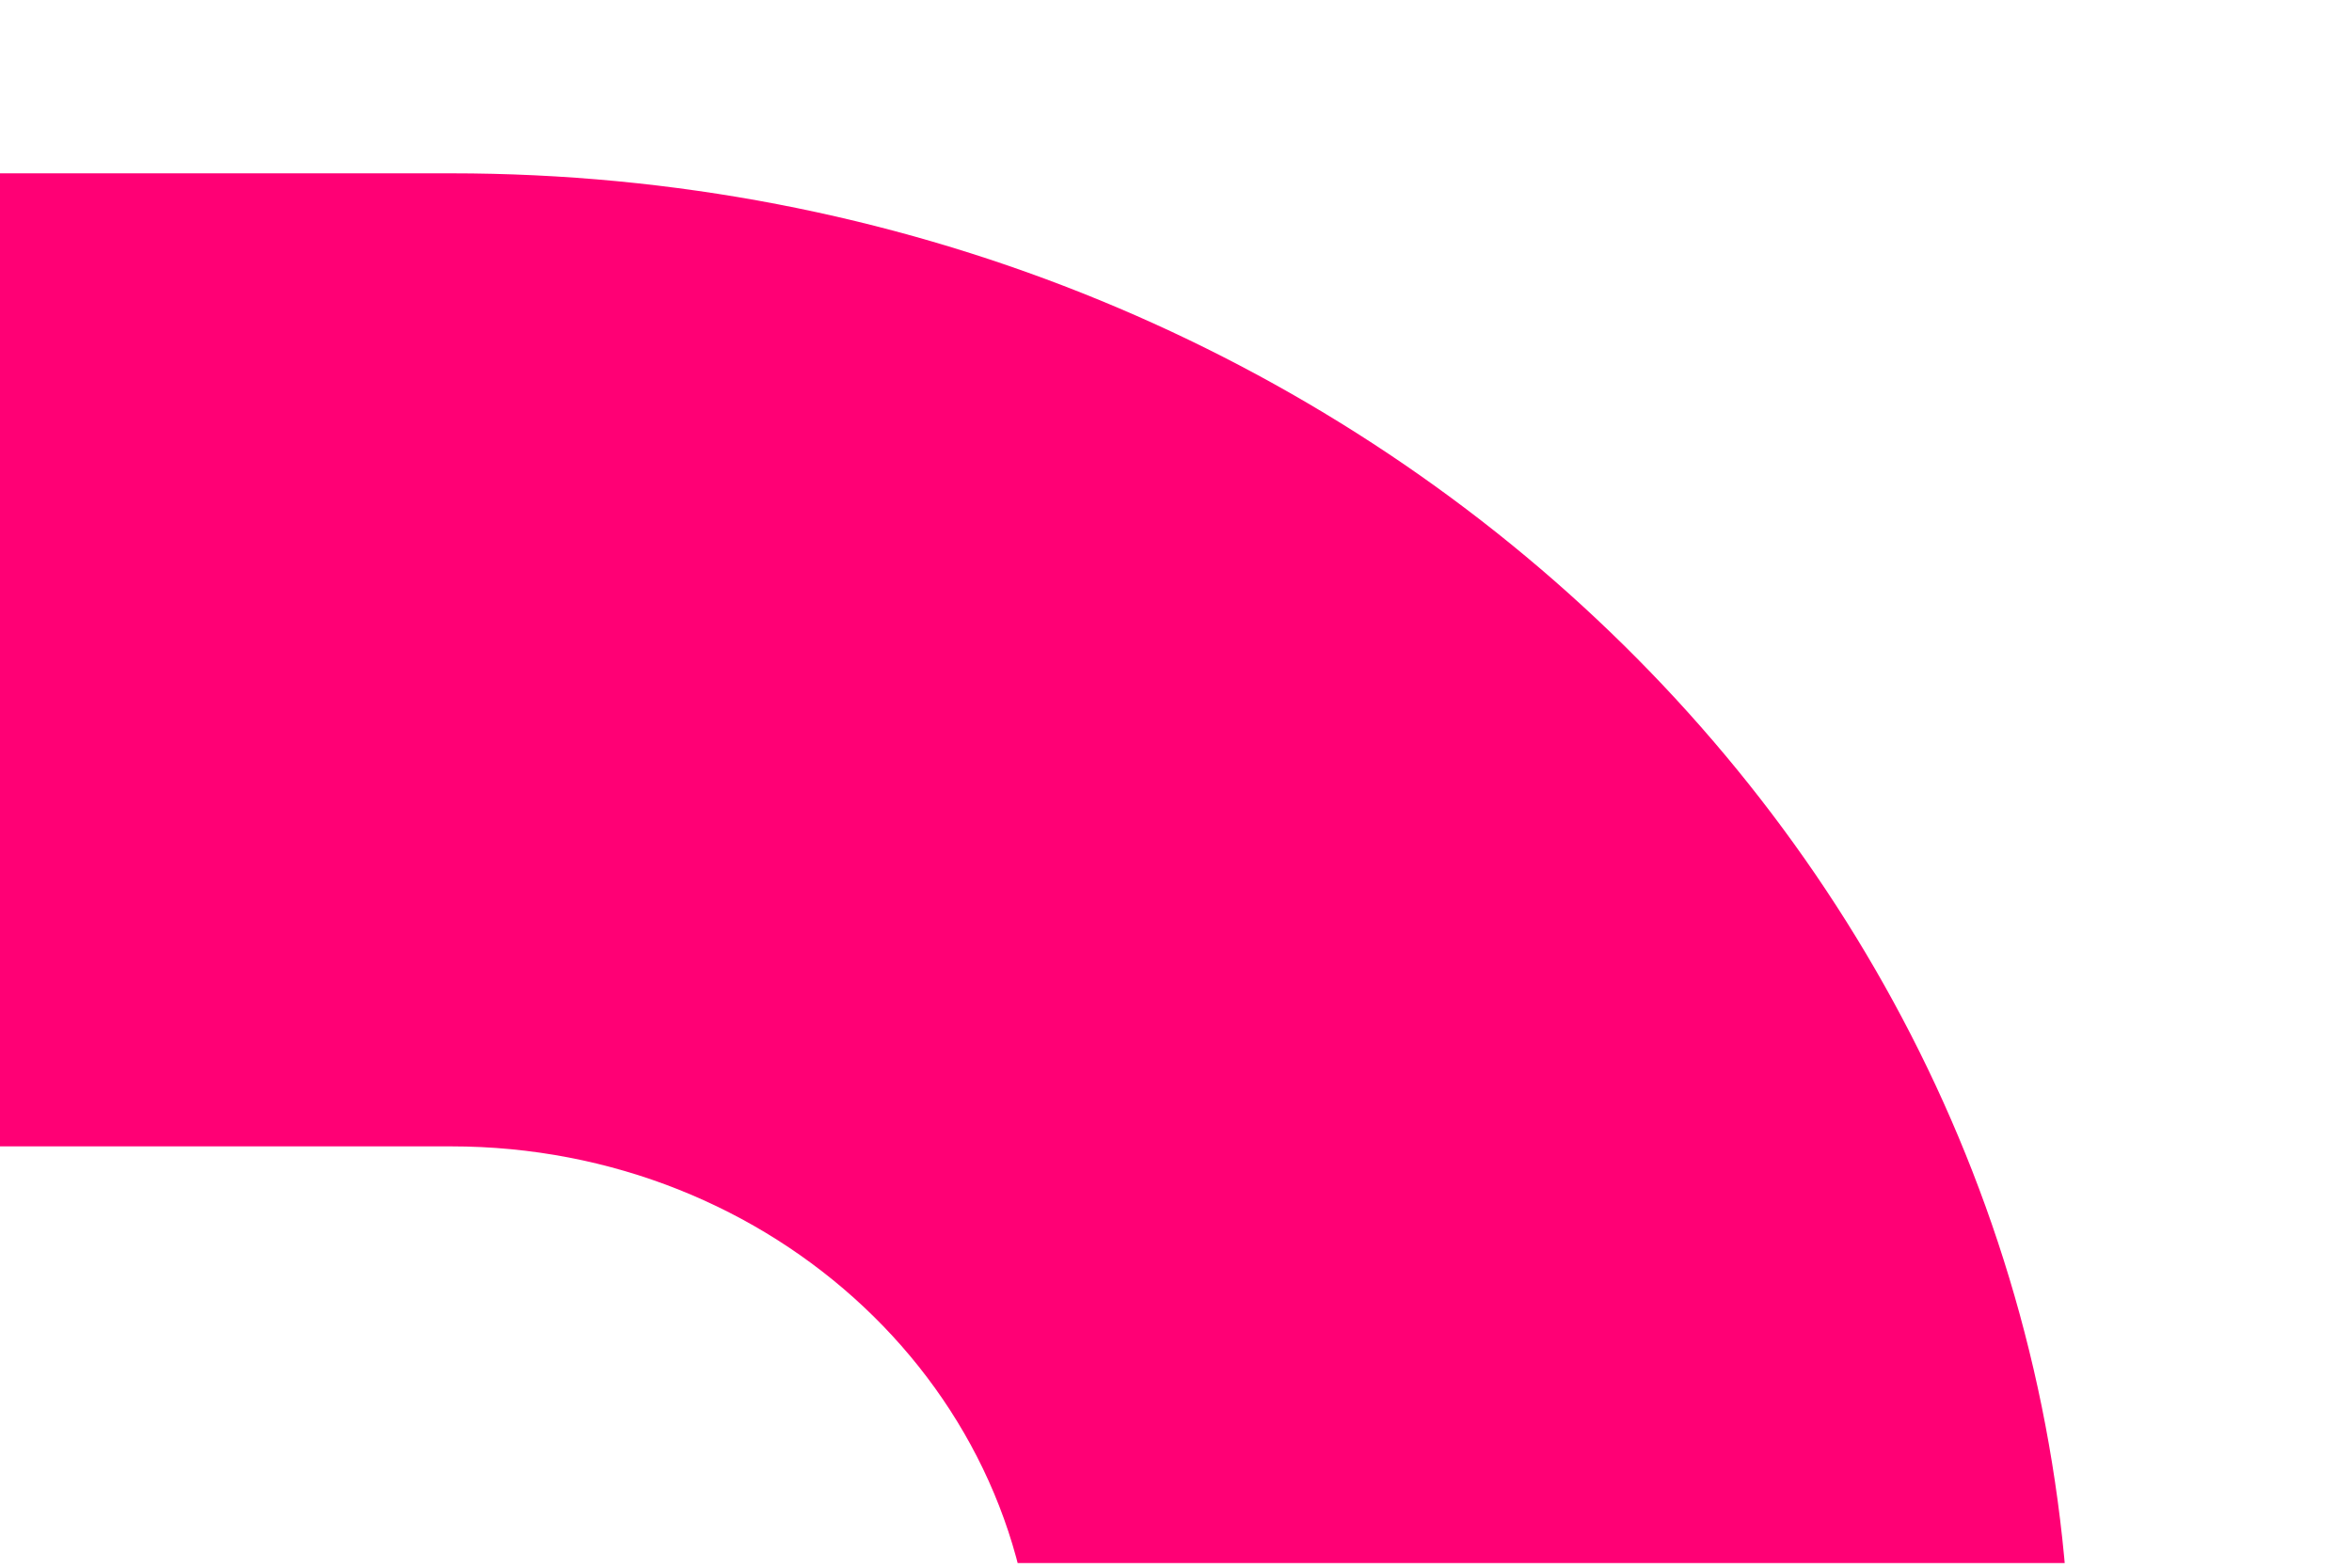 <?xml version="1.0" encoding="utf-8"?>
<!-- Generator: Adobe Illustrator 27.0.1, SVG Export Plug-In . SVG Version: 6.00 Build 0)  -->
<svg version="1.1" id="Ebene_1" xmlns="http://www.w3.org/2000/svg" xmlns:xlink="http://www.w3.org/1999/xlink" x="0px" y="0px"
	 viewBox="0 0 912 608" enable-background="new 0 0 912 608" xml:space="preserve">
<g>
	<defs>
		<rect id="SVGID_00000054225149005097207470000006466085680674409370_" x="-119.49" y="789.21" width="914.57" height="538.99"/>
	</defs>
	<clipPath id="SVGID_00000059312261308523767140000015005644767217362065_">
		<use xlink:href="#SVGID_00000054225149005097207470000006466085680674409370_"  overflow="visible"/>
	</clipPath>
	<path clip-path="url(#SVGID_00000059312261308523767140000015005644767217362065_)" fill="#FC650A" d="M394.83,475.75v262.6
		c0,117.34-101.27,212.47-226.2,212.47h-60.97H-997.77v377.39H107.66h60.97c346.82,0,627.97-264.09,627.97-589.86v-262.6H394.83z"/>
</g>
<g>
	<defs>
		<rect id="SVGID_00000137811130081339107370000001576739801954881423_" x="-113.19" y="67.22" width="914.57" height="538.99"/>
	</defs>
	<clipPath id="SVGID_00000163072863133196952180000002016817701521320880_">
		<use xlink:href="#SVGID_00000137811130081339107370000001576739801954881423_"  overflow="visible"/>
	</clipPath>
	<path clip-path="url(#SVGID_00000163072863133196952180000002016817701521320880_)" fill="#FF0075" d="M401.14,919.67v-262.6
		c0-117.34-101.27-212.47-226.2-212.47h-60.97H-991.46V67.22H113.97h60.97c346.82,0,627.97,264.09,627.97,589.86v262.6H401.14z"/>
</g>
</svg>
